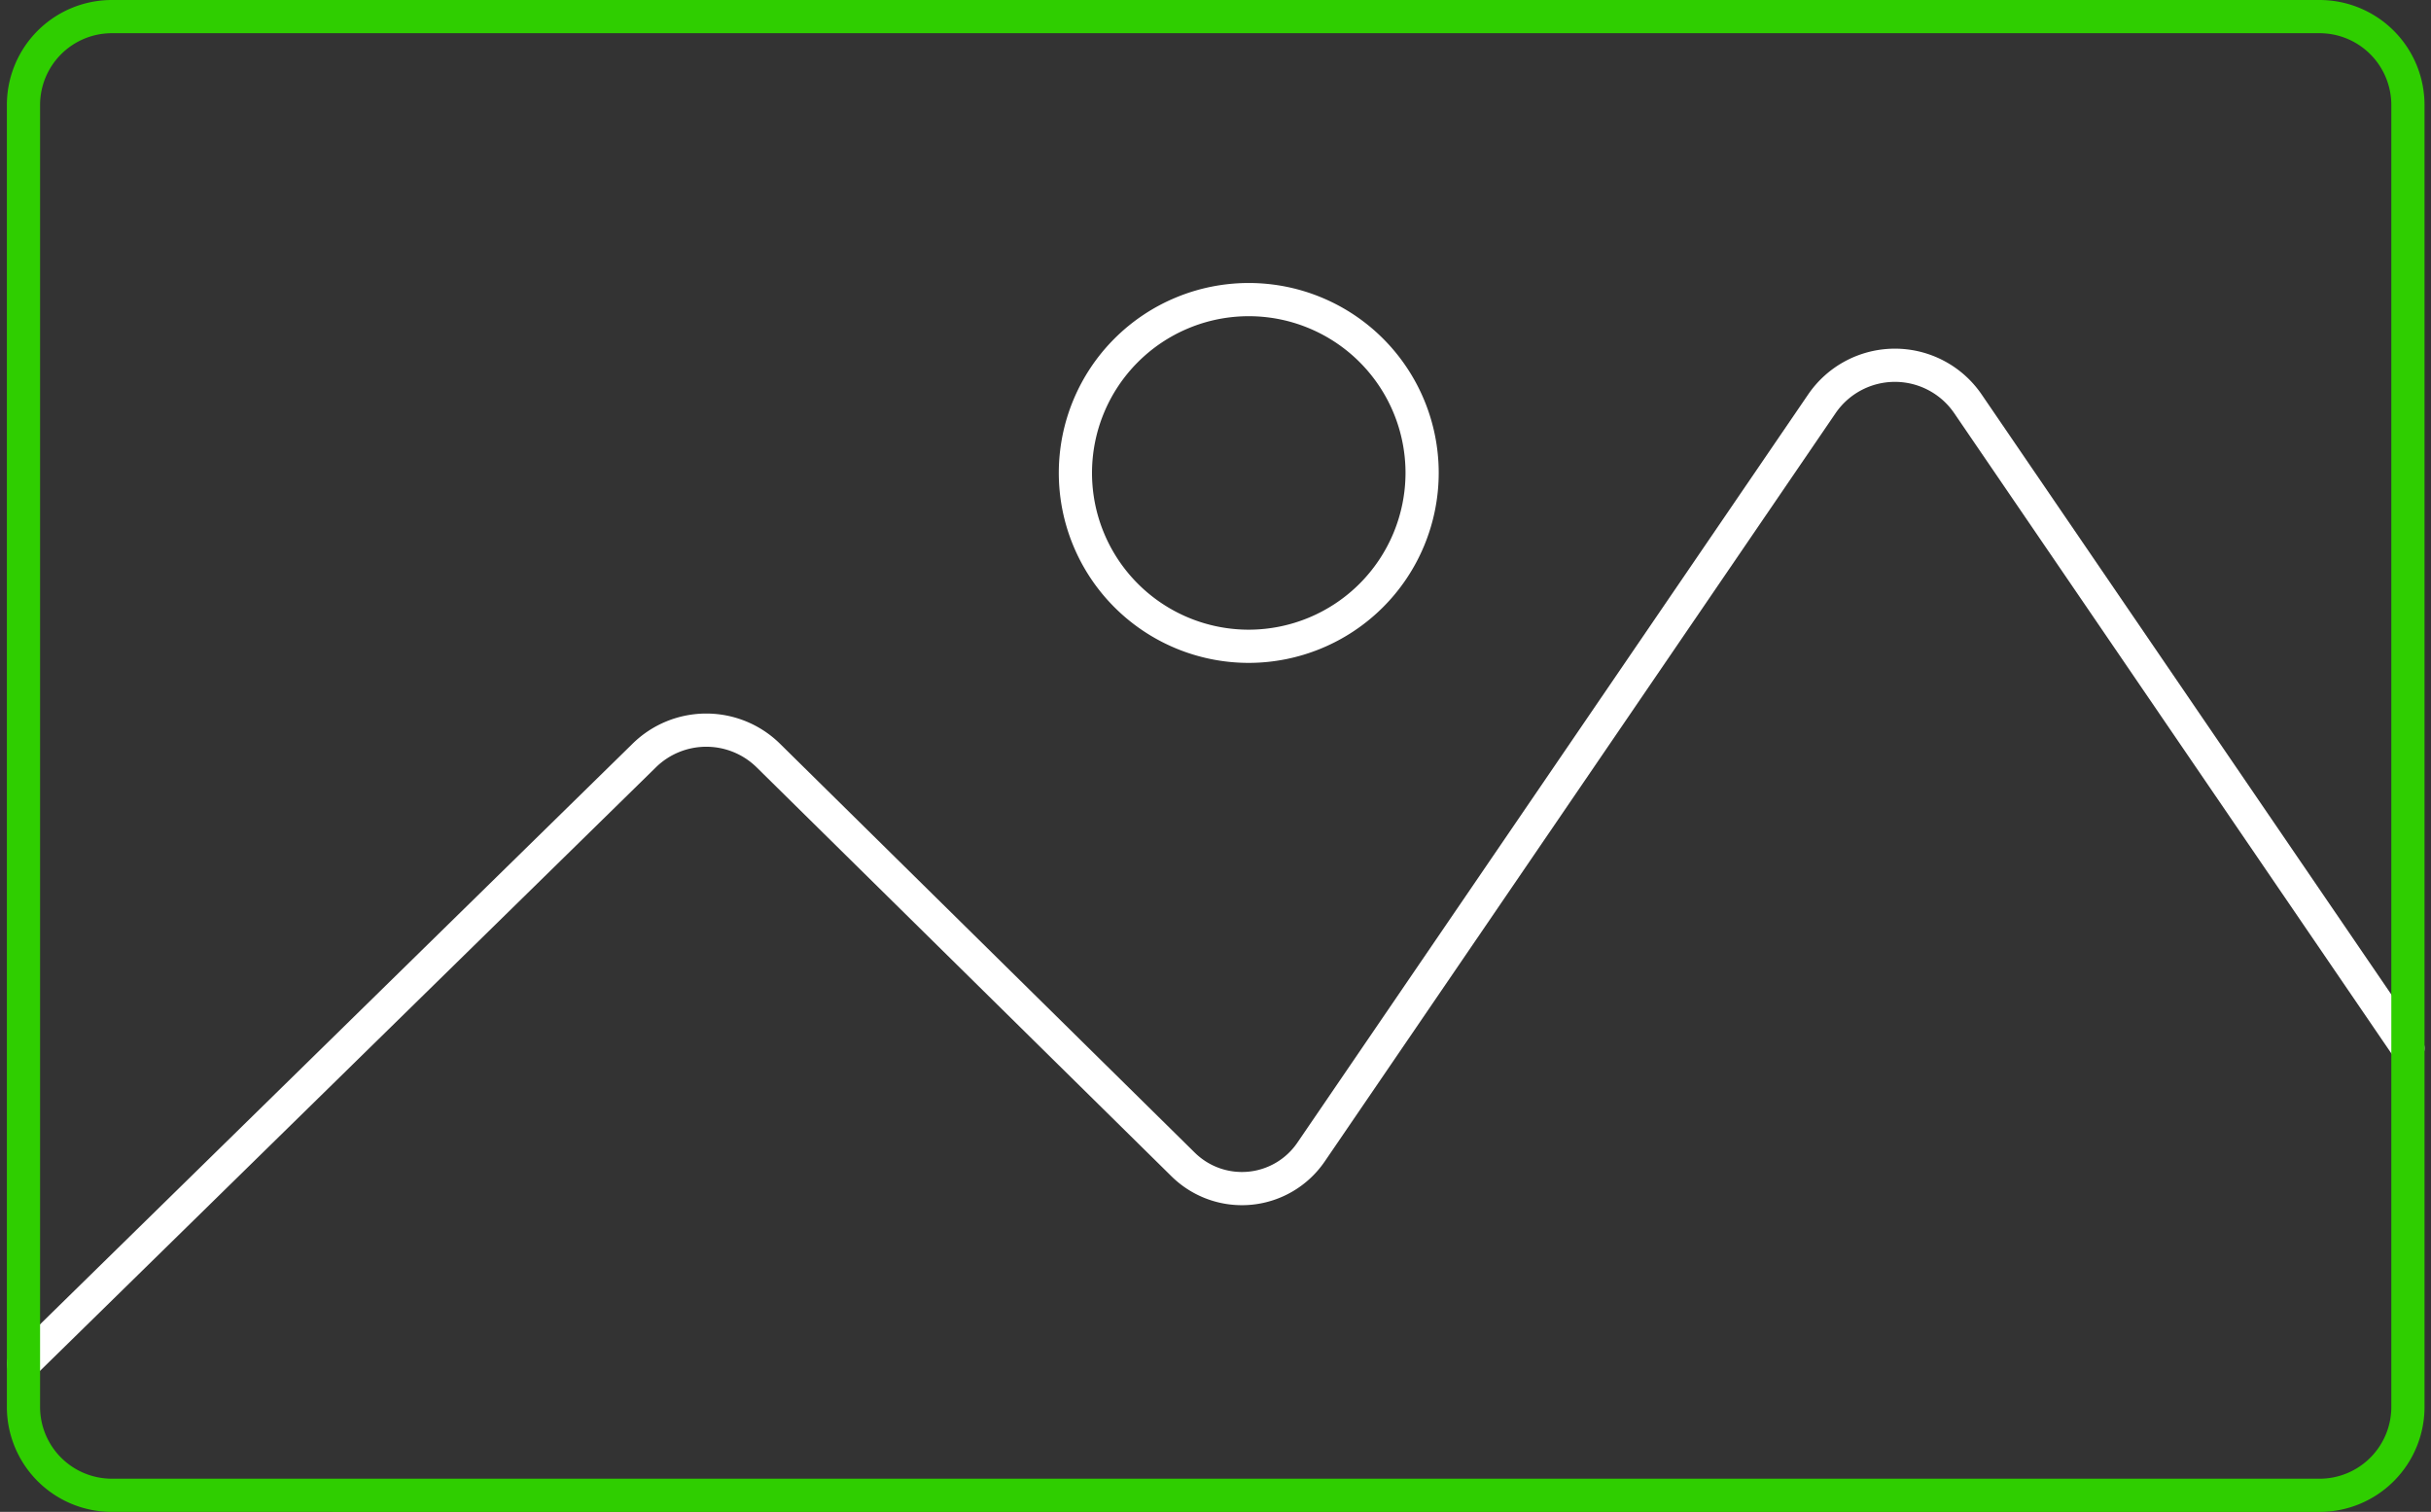<svg xmlns="http://www.w3.org/2000/svg" width="146.431" height="91.074" viewBox="0 0 146.431 91.074">
  <rect x="0" y="0" width="146.431" height="91.074" fill="#333333" stroke="none"/>
  <g id="Group_1381" data-name="Group 1381" transform="translate(-0.242 -0.656)">
    <g id="Group_1382" data-name="Group 1382" transform="translate(1.656 1.656)">
      <path id="Path_1799" data-name="Path 1799" d="M5,130.859l37.388-36.64a5.33,5.33,0,0,1,7.48,0l24.987,24.634a5.041,5.041,0,0,0,7.7-.748l30.77-45.074a5.327,5.327,0,0,1,8.8,0l26.5,38.815" transform="translate(-5 -49.704)" fill="none" stroke="#fff" stroke-linecap="round" stroke-linejoin="round" stroke-width="2"/>
      <path id="Path_1800" data-name="Path 1800" d="M213.671,79.217a10.442,10.442,0,1,1,10.442-10.442A10.454,10.454,0,0,1,213.671,79.217Z" transform="translate(-139.866 -41.286)" fill="none" stroke="#fff" stroke-linecap="round" stroke-linejoin="round" stroke-width="2"/>
      <path id="Path_1798" data-name="Path 1798" d="M10.328,94.074A5.325,5.325,0,0,1,5,88.747V10.328A5.325,5.325,0,0,1,10.328,5H143.3a5.325,5.325,0,0,1,5.327,5.328V88.747a5.324,5.324,0,0,1-5.327,5.328Z" transform="translate(-5 -5)" fill="none" stroke="#2fce00" stroke-linecap="round" stroke-linejoin="round" stroke-width="2"/>
    </g>
  </g>
</svg>
